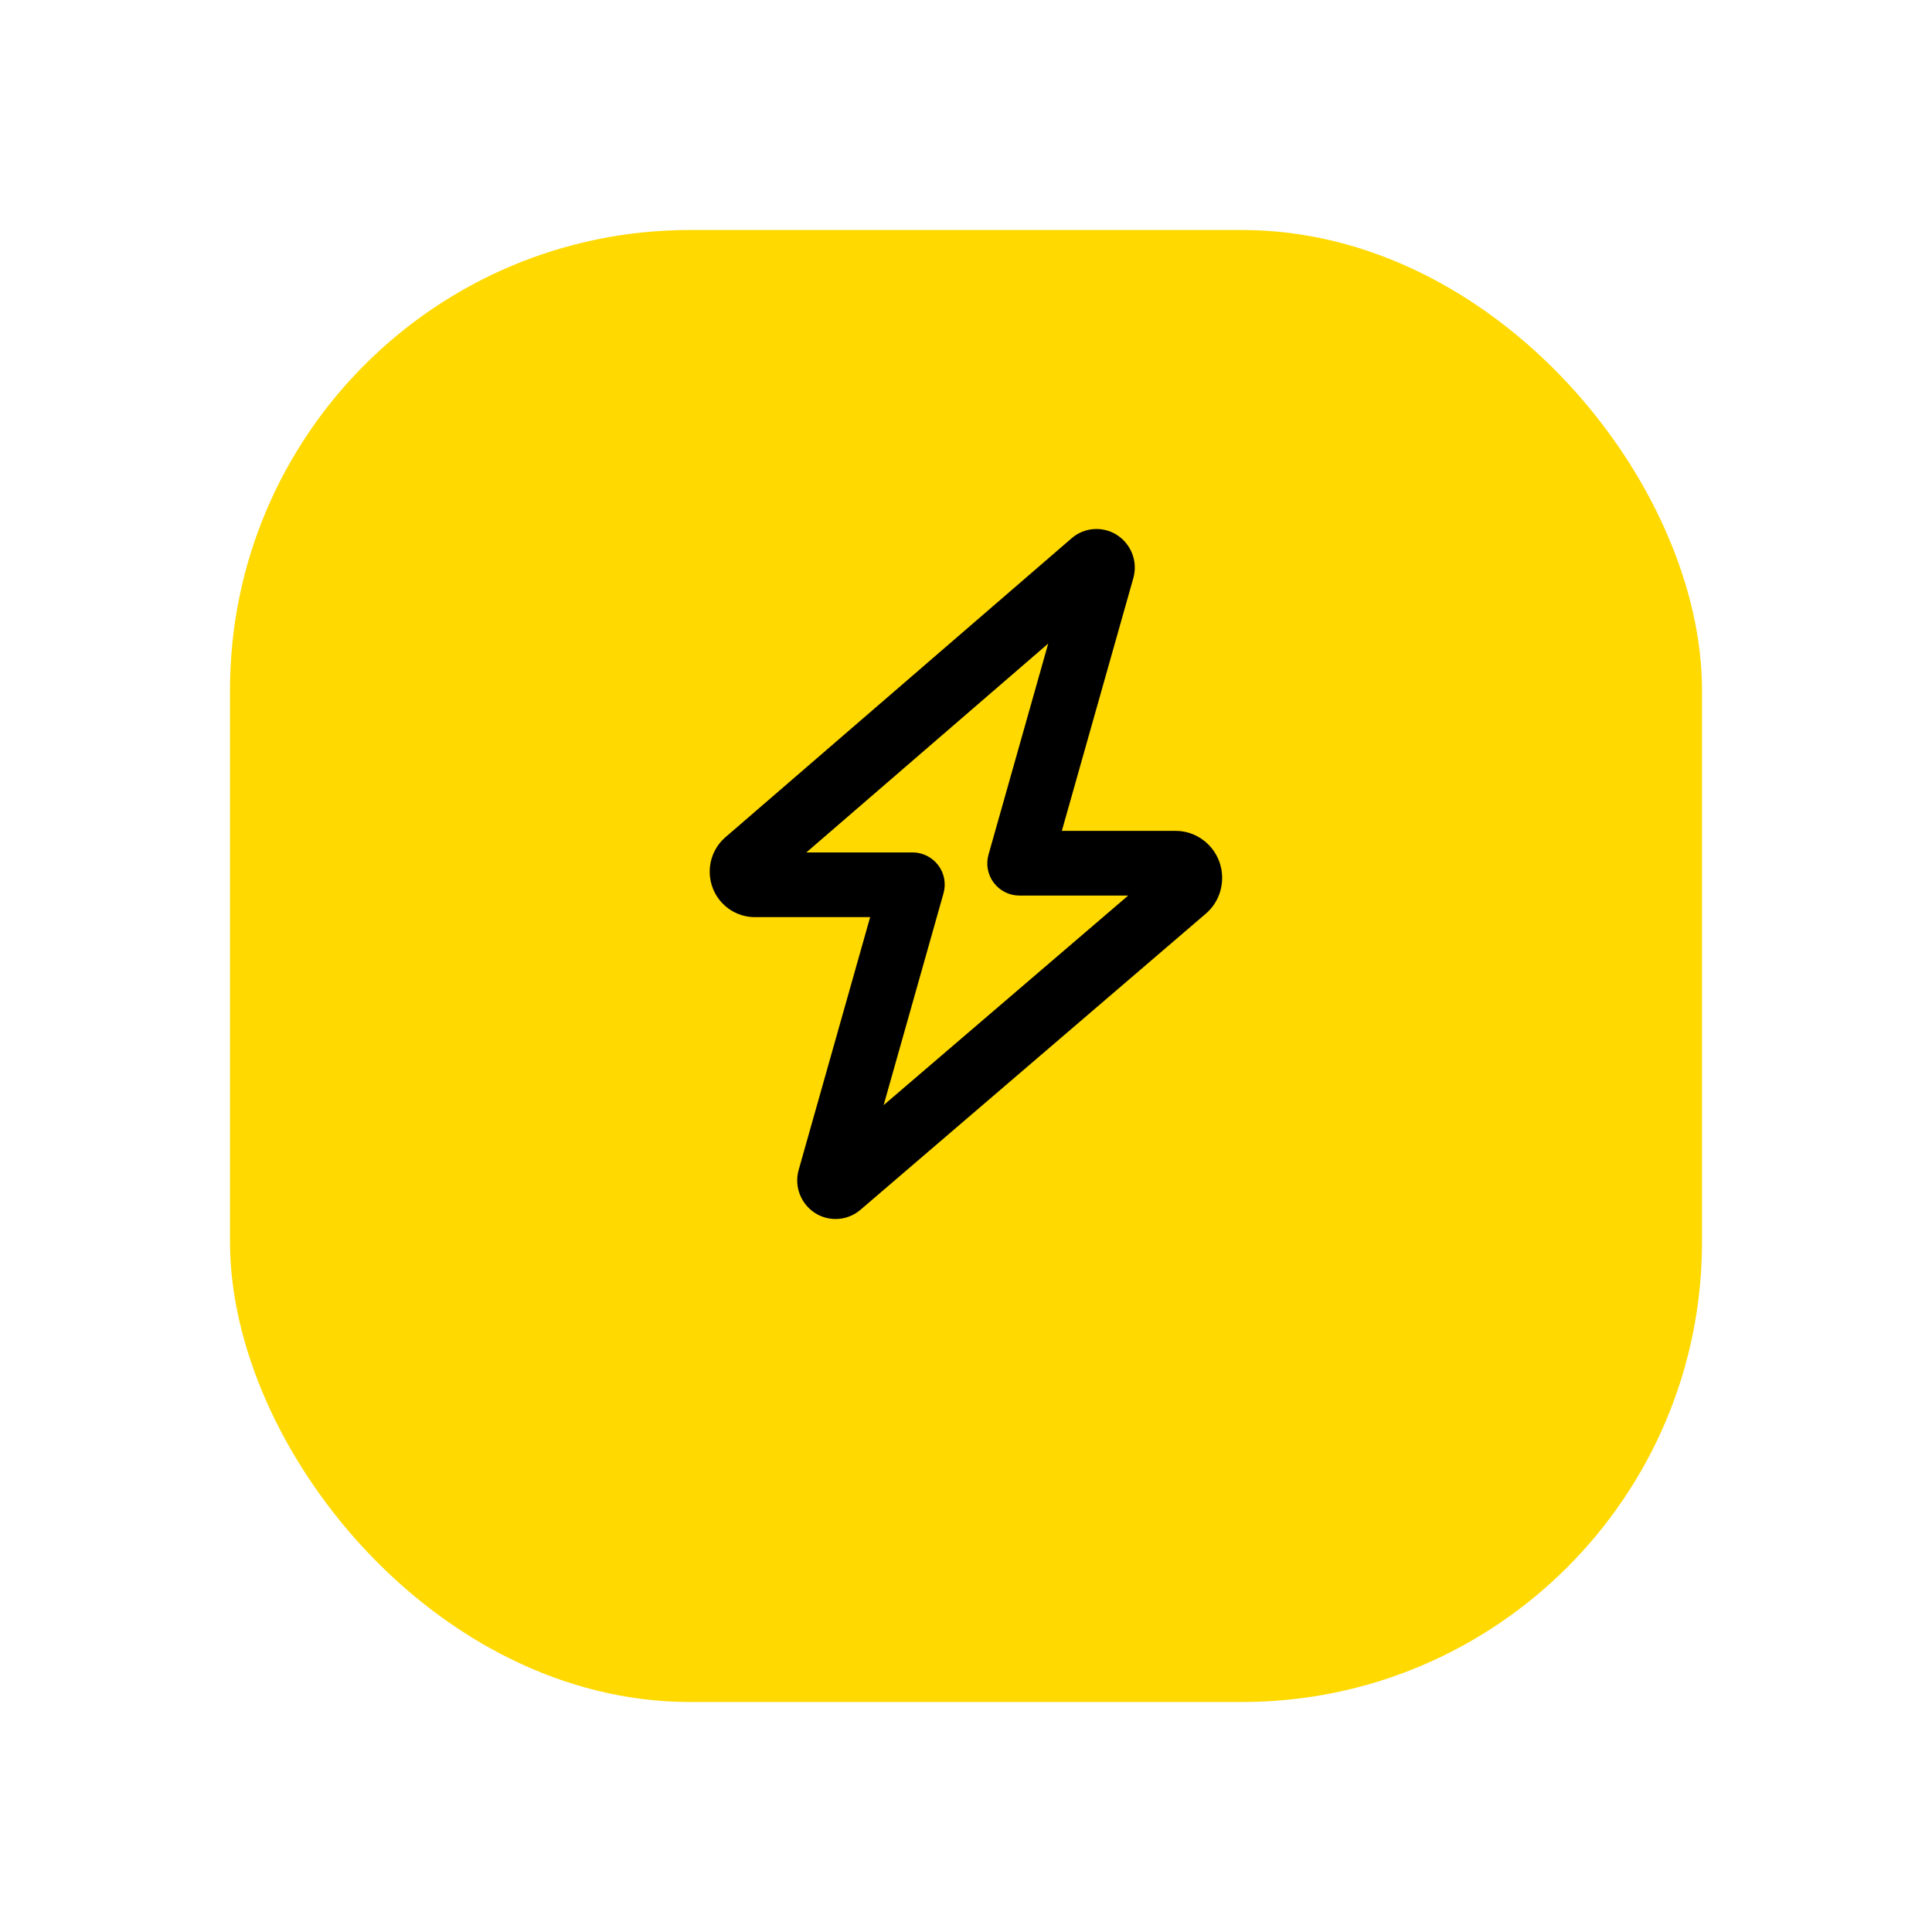 <svg width="84" height="84" viewBox="0 0 84 84" fill="none" xmlns="http://www.w3.org/2000/svg">
<g filter="url(#filter0_d_48_101)">
<rect x="10" y="6" width="64" height="64" rx="20" fill="#FFD900"/>
</g>
<path d="M47.67 23C48.779 23 49.58 24.072 49.272 25.145L46.167 36.125H51.112C52.232 36.125 53.137 37.039 53.137 38.17C53.137 38.773 52.876 39.342 52.423 39.728L37.409 52.602C37.108 52.859 36.725 53 36.33 53C35.221 53 34.42 51.928 34.728 50.855L37.833 39.875H32.819C31.733 39.875 30.857 38.99 30.857 37.9C30.857 37.32 31.107 36.775 31.542 36.4L46.591 23.404C46.892 23.141 47.276 23 47.67 23ZM45.575 27.98L35.059 37.062H39.679C40.114 37.062 40.526 37.268 40.793 37.619C41.06 37.971 41.141 38.428 41.019 38.85L38.419 48.049L49.051 38.938H44.321C43.886 38.938 43.474 38.732 43.207 38.381C42.94 38.029 42.859 37.572 42.981 37.15L45.575 27.98Z" fill="black"/>
<defs>
<filter id="filter0_d_48_101" x="0" y="0" width="84" height="84" filterUnits="userSpaceOnUse" color-interpolation-filters="sRGB">
<feFlood flood-opacity="0" result="BackgroundImageFix"/>
<feColorMatrix in="SourceAlpha" type="matrix" values="0 0 0 0 0 0 0 0 0 0 0 0 0 0 0 0 0 0 127 0" result="hardAlpha"/>
<feOffset dy="4"/>
<feGaussianBlur stdDeviation="5"/>
<feComposite in2="hardAlpha" operator="out"/>
<feColorMatrix type="matrix" values="0 0 0 0 0 0 0 0 0 0 0 0 0 0 0 0 0 0 0.1 0"/>
<feBlend mode="normal" in2="BackgroundImageFix" result="effect1_dropShadow_48_101"/>
<feBlend mode="normal" in="SourceGraphic" in2="effect1_dropShadow_48_101" result="shape"/>
</filter>
</defs>
</svg>
